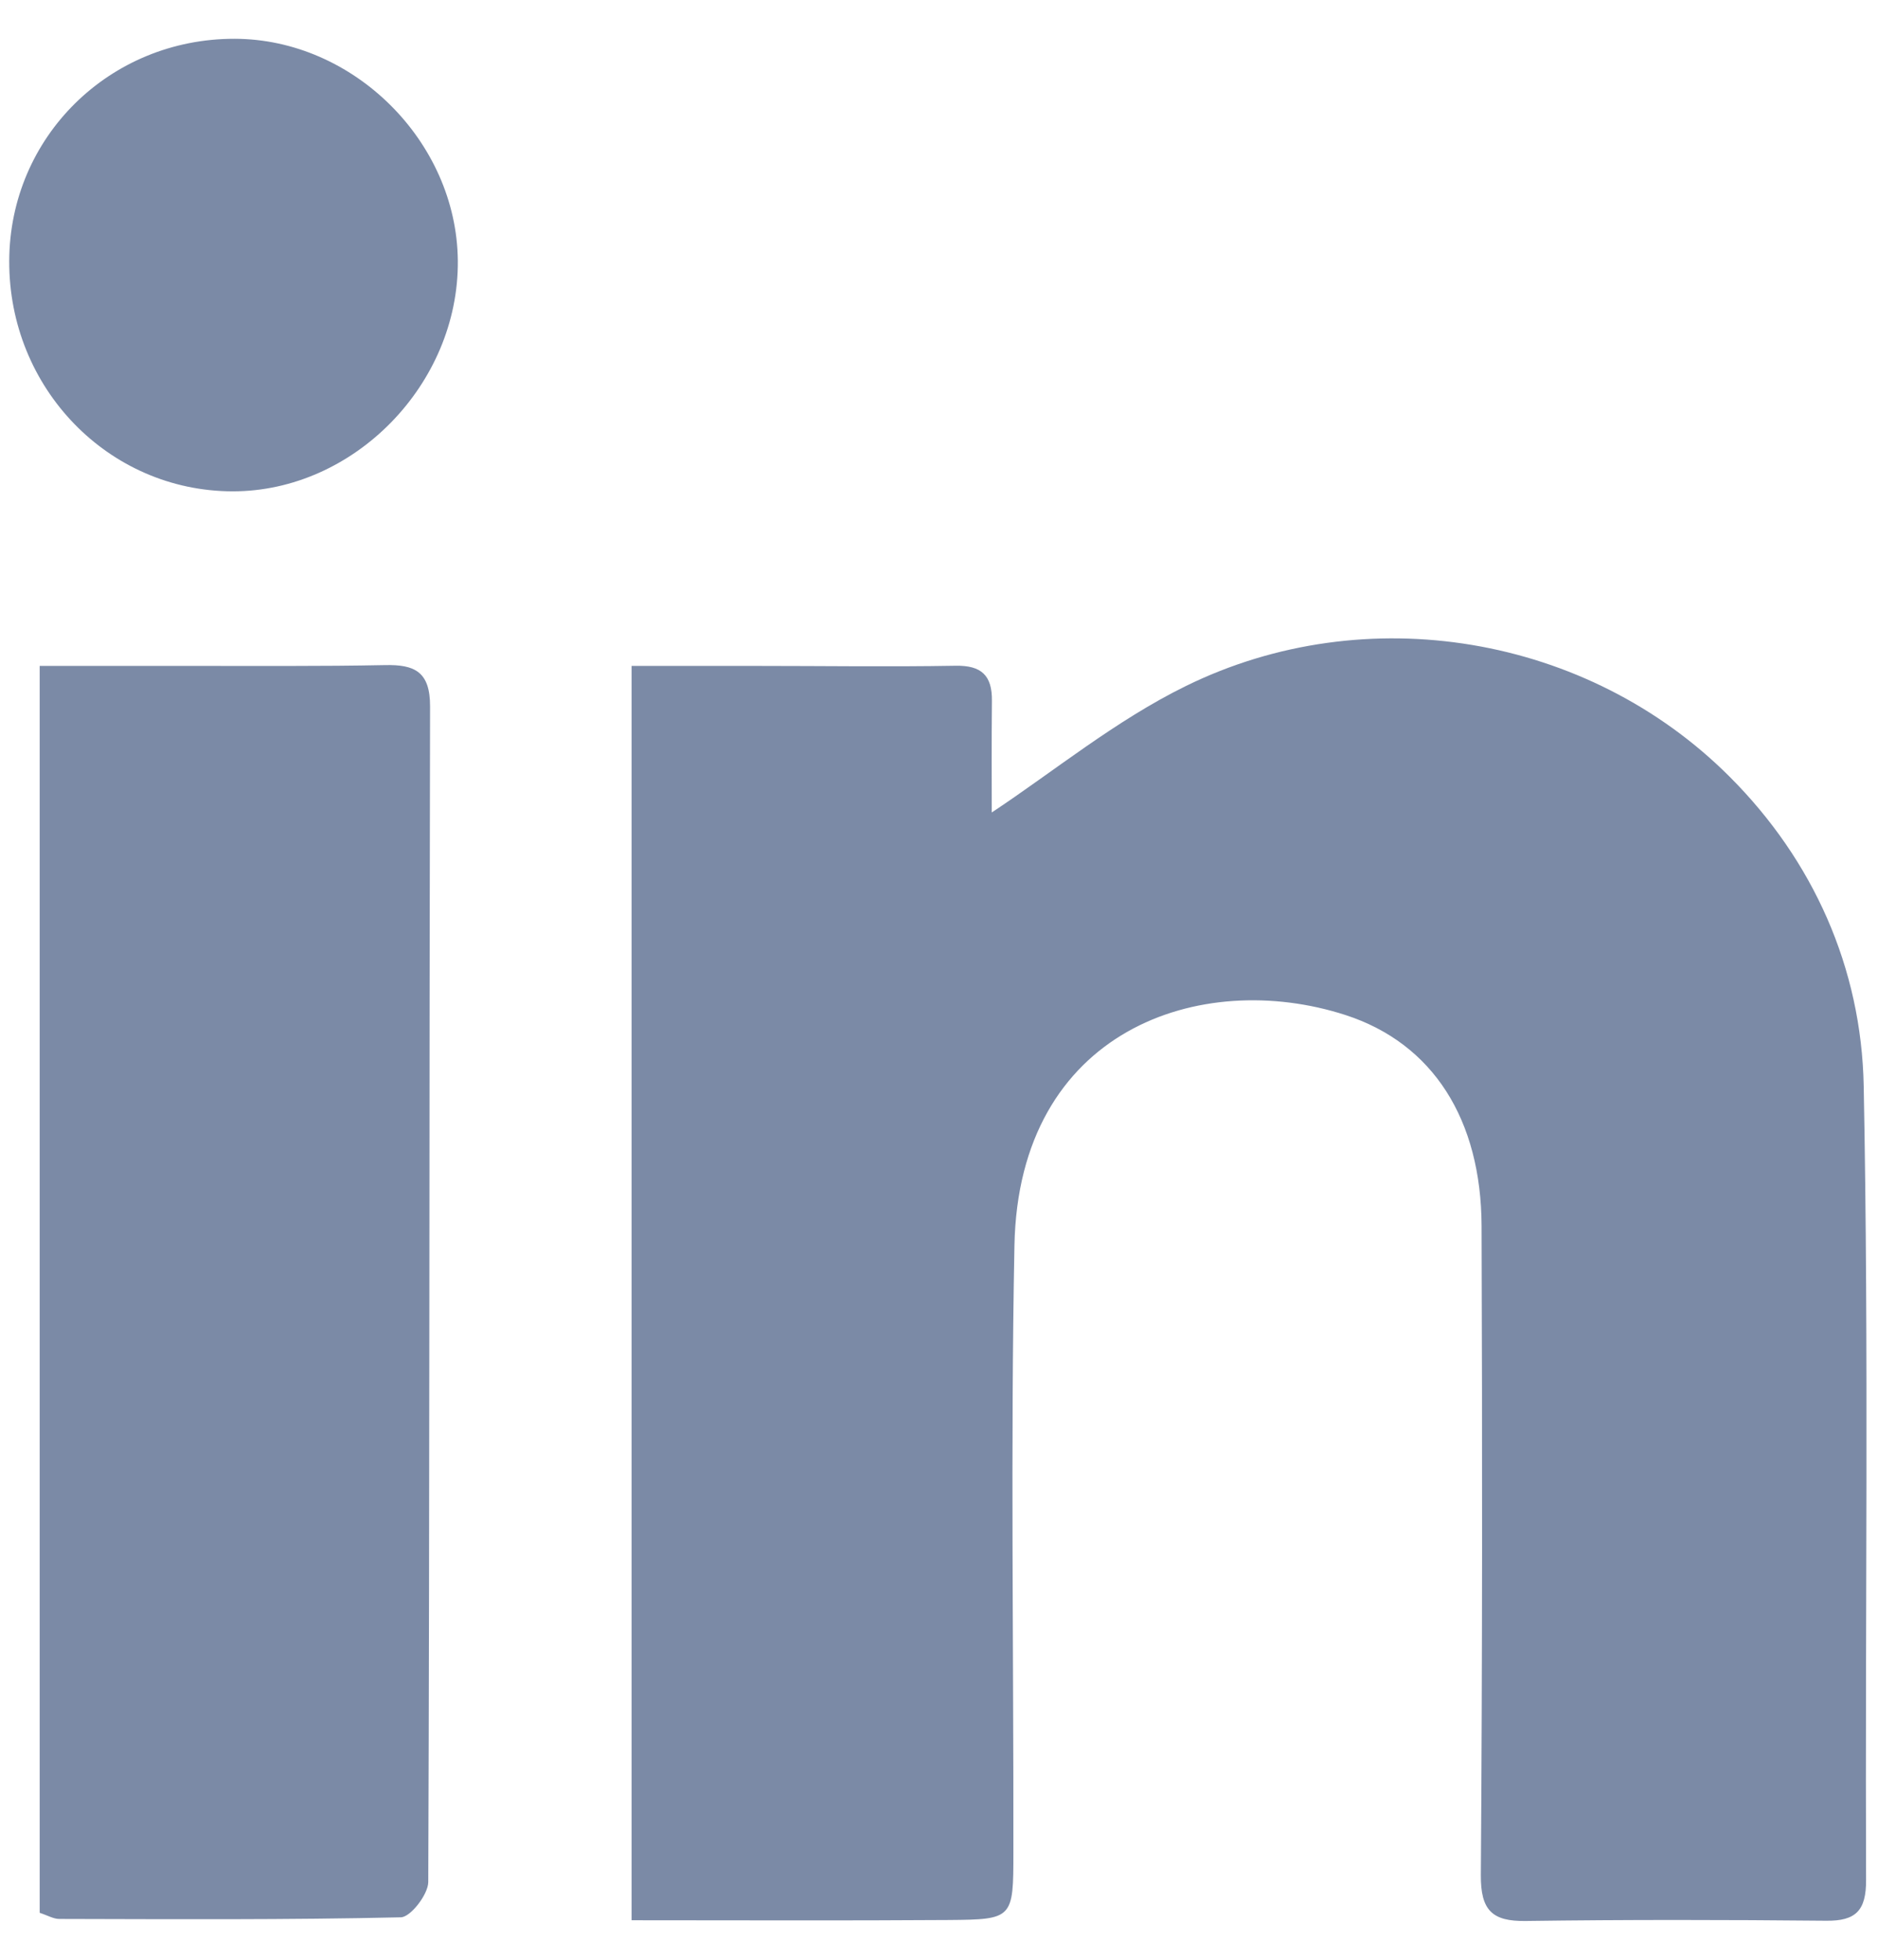 <svg width="23" height="24" viewBox="0 0 23 24" fill="none" xmlns="http://www.w3.org/2000/svg">
<path d="M7.735 23.516V8.155C8.264 8.155 8.766 8.155 9.268 8.155C10.08 8.155 10.892 8.167 11.702 8.153C12.019 8.147 12.152 8.271 12.148 8.583C12.143 9.078 12.146 9.571 12.146 9.95C12.905 9.447 13.664 8.823 14.522 8.402C16.727 7.318 19.445 7.773 21.183 9.512C22.206 10.535 22.797 11.851 22.825 13.3C22.888 16.54 22.842 19.781 22.854 23.022C22.856 23.397 22.729 23.526 22.366 23.522C21.14 23.51 19.912 23.508 18.685 23.525C18.273 23.531 18.133 23.393 18.136 22.962C18.155 20.313 18.154 17.663 18.145 15.013C18.14 13.715 17.554 12.779 16.477 12.43C14.703 11.857 12.475 12.613 12.424 15.252C12.376 17.729 12.414 20.208 12.411 22.686C12.411 23.496 12.406 23.507 11.618 23.513C10.339 23.522 9.059 23.516 7.735 23.516Z" fill="#7B8AA6"/>
<path d="M0.486 23.424V8.155C1.111 8.155 1.725 8.155 2.34 8.155C3.132 8.154 3.924 8.161 4.716 8.145C5.078 8.137 5.268 8.226 5.267 8.65C5.256 13.449 5.263 18.249 5.245 23.047C5.245 23.198 5.029 23.477 4.91 23.48C3.515 23.512 2.121 23.503 0.725 23.5C0.655 23.5 0.584 23.457 0.486 23.425V23.424Z" fill="#7B8AA6"/>
<path d="M0.113 3.196C0.118 1.678 1.341 0.473 2.872 0.475C4.329 0.477 5.593 1.732 5.607 3.191C5.621 4.702 4.337 6.019 2.849 6.017C1.33 6.015 0.107 4.755 0.113 3.196Z" fill="#7B8AA6"/>
</svg>
